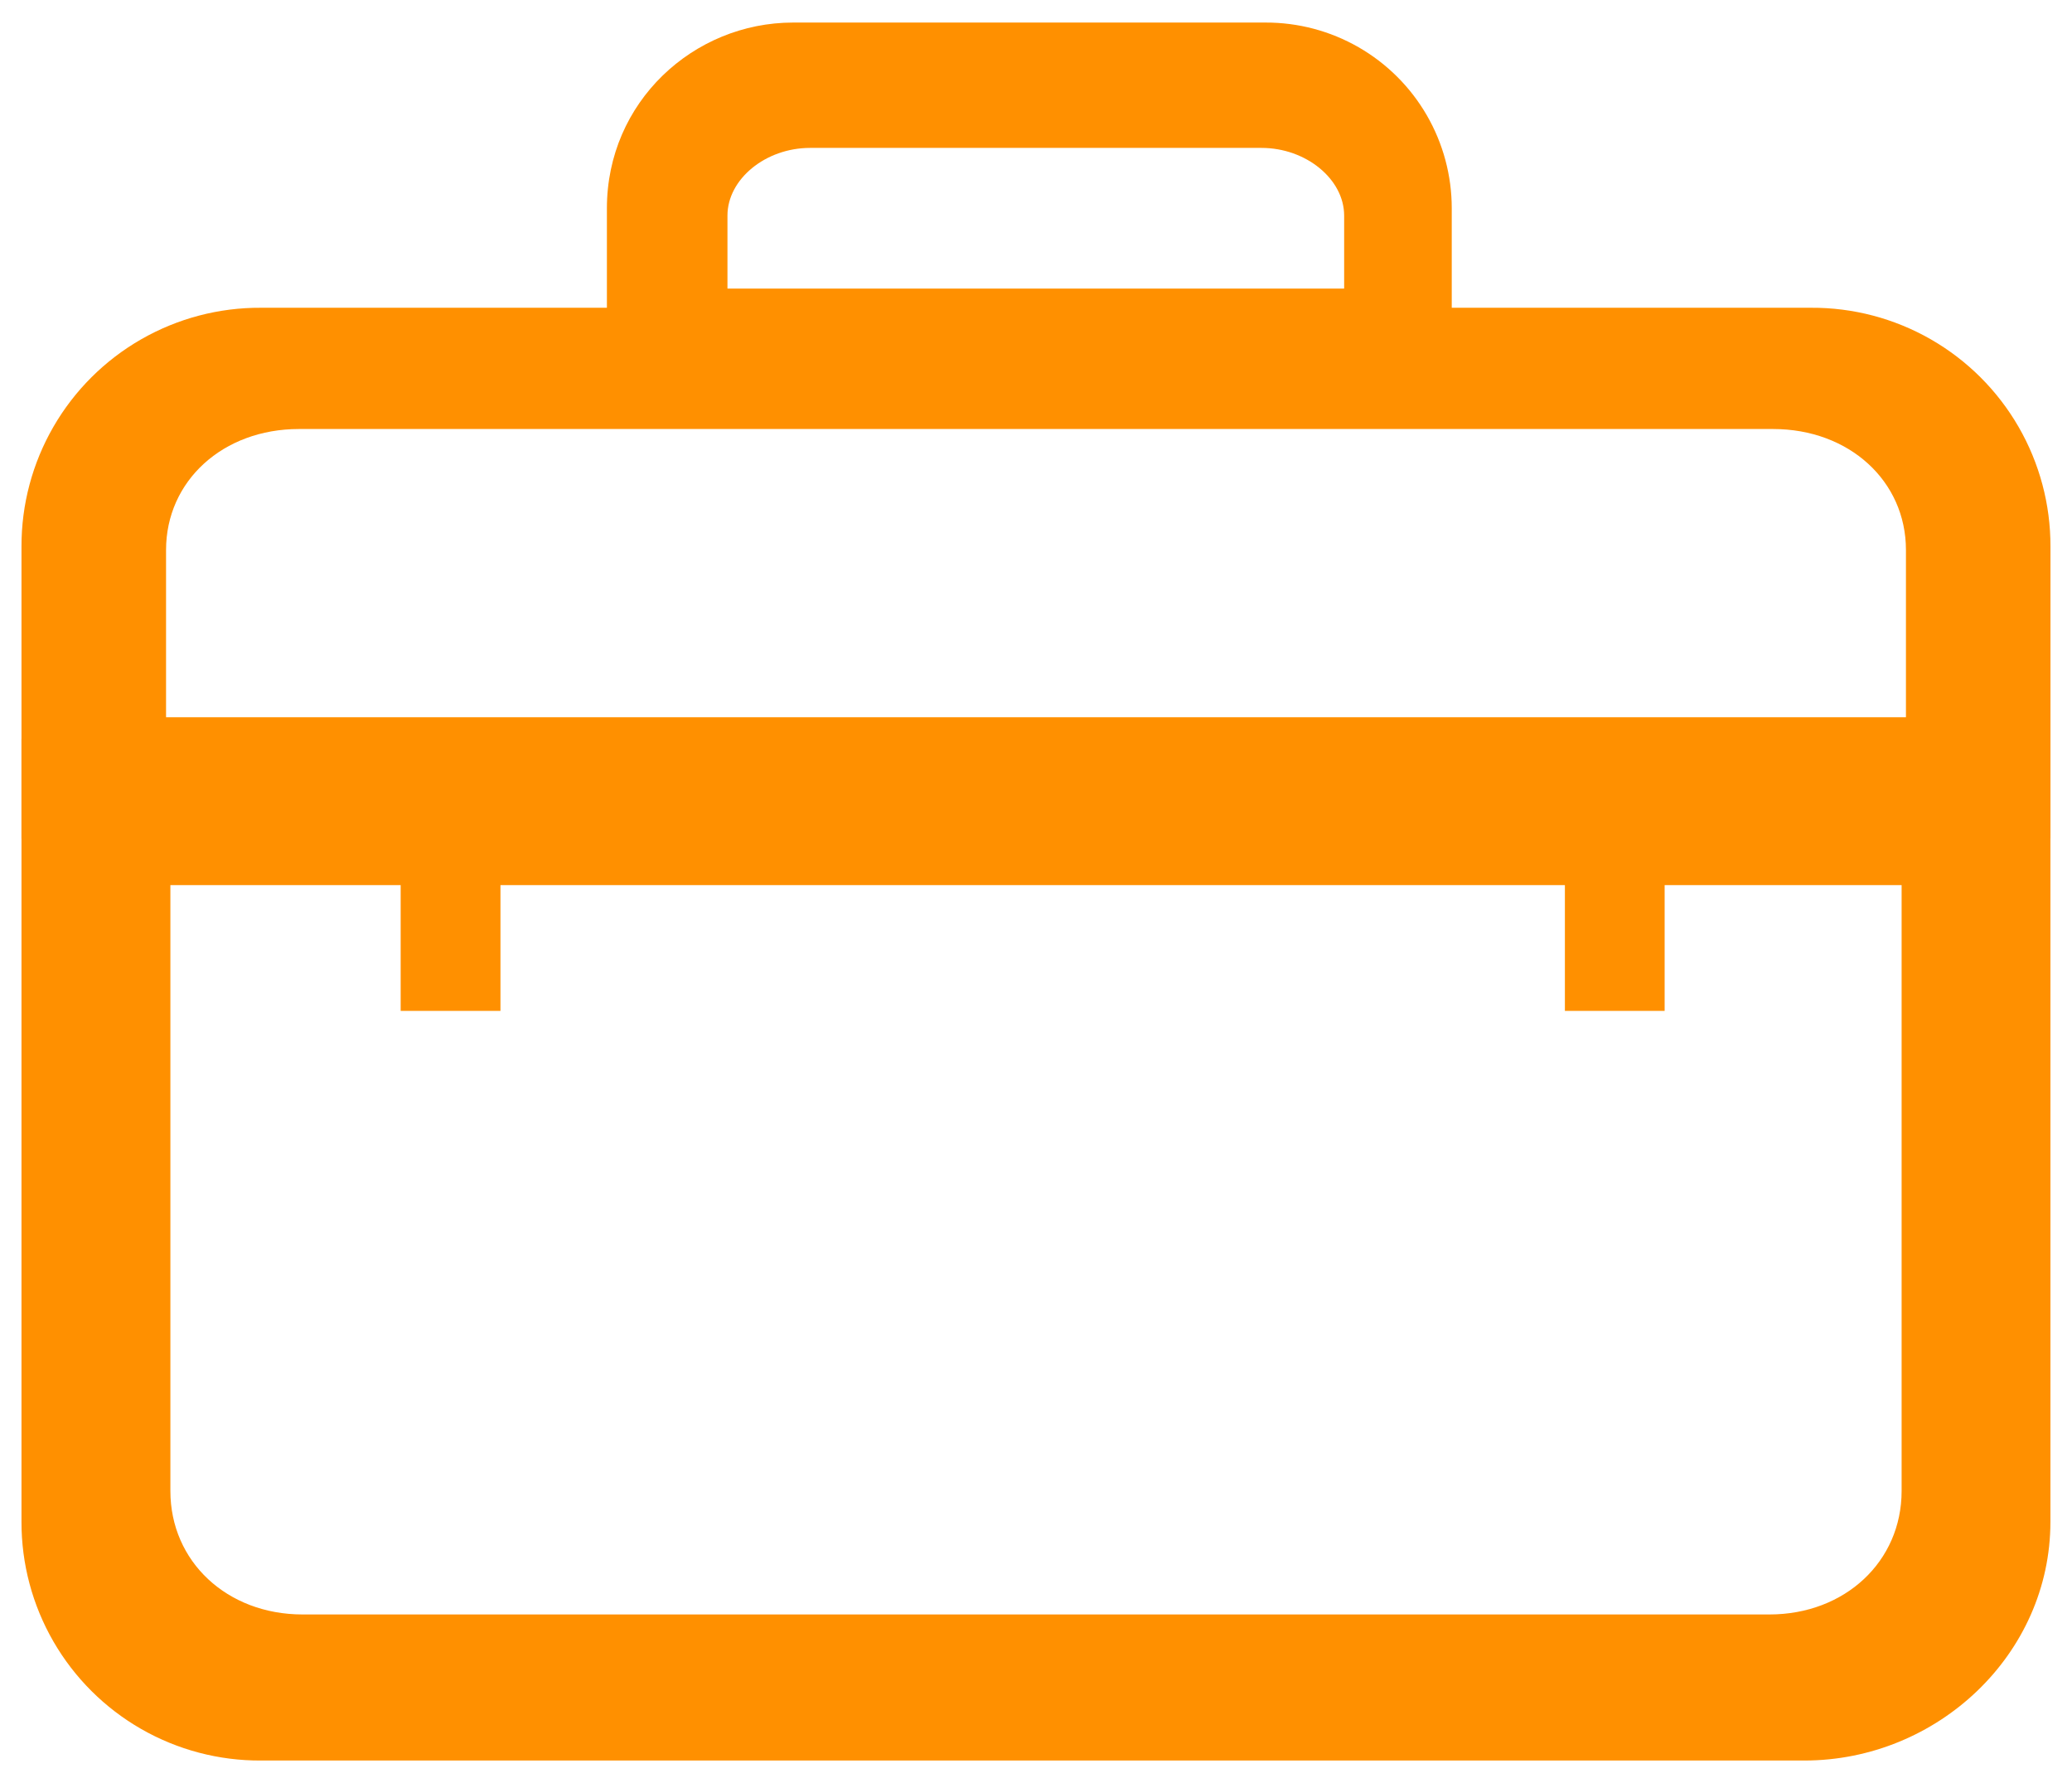 <svg xmlns="http://www.w3.org/2000/svg" xmlns:xlink="http://www.w3.org/1999/xlink" width="43" height="37" viewBox="0 0 43 37"><defs><path id="a" d="M32.476 16.297h2.07v4.679h-2.07z"/></defs><clipPath id="b"><use xlink:href="#a" overflow="visible"/></clipPath><g clip-path="url(#b)"><defs><path id="c" d="M-64.069-995h1024V523h-1024z"/></defs><clipPath id="d"><use xlink:href="#c" overflow="visible"/></clipPath><path clip-path="url(#d)" fill="#FF9000" d="M27.476 11.297h12.07v14.679h-12.07z"/></g><defs><path id="e" d="M8.315 16.297h2.071v4.679H8.315z"/></defs><clipPath id="f"><use xlink:href="#e" overflow="visible"/></clipPath><g clip-path="url(#f)"><defs><path id="g" d="M-64.069-995h1024V523h-1024z"/></defs><clipPath id="h"><use xlink:href="#g" overflow="visible"/></clipPath><path clip-path="url(#h)" fill="#FF9000" d="M3.315 11.297h12.071v14.679H3.315z"/></g><g><defs><path id="i" d="M14.966 5.988h12.929V4.474c0-.757-.792-1.405-1.715-1.405h-9.368c-.924 0-1.715.648-1.715 1.405v1.514h-.131zm15.301 2.463H12.595V4.322c0-2.203 1.794-3.854 3.865-3.854h9.802a3.853 3.853 0 0 1 3.866 3.854v4.129h.139z"/></defs><clipPath id="j"><use xlink:href="#i" overflow="visible"/></clipPath><g clip-path="url(#j)"><defs><path id="k" d="M-64.069-995h1024V523h-1024z"/></defs><clipPath id="l"><use xlink:href="#k" overflow="visible"/></clipPath><path clip-path="url(#l)" fill="#FF9000" d="M7.595-4.532h27.671V13.45H7.595z"/></g></g><g><defs><path id="m" d="M3.536 18.366v12.572c0 1.463 1.175 2.562 2.743 2.562h30.442c1.567 0 2.743-1.1 2.743-2.562V18.366H3.536zm33.909 18.165H5.416a4.942 4.942 0 0 1-4.97-4.955V15.333h42.106v16.243c.001 2.752-2.346 4.955-5.107 4.955z"/></defs><clipPath id="n"><use xlink:href="#m" overflow="visible"/></clipPath><g clip-path="url(#n)"><defs><path id="o" d="M-64.069-995h1024V523h-1024z"/></defs><clipPath id="p"><use xlink:href="#o" overflow="visible"/></clipPath><path clip-path="url(#p)" fill="#FF9000" d="M-4.554 10.333h52.106v31.198H-4.554z"/></g></g><g><defs><path id="q" d="M3.446 14.882h36.108v-3.469c0-1.435-1.182-2.511-2.757-2.511H6.203c-1.575 0-2.757 1.076-2.757 2.511v3.469zm39.107 2.516H.446v-6.057a4.942 4.942 0 0 1 4.97-4.955h32.167a4.942 4.942 0 0 1 4.97 4.955v6.057z"/></defs><clipPath id="r"><use xlink:href="#q" overflow="visible"/></clipPath><g clip-path="url(#r)"><defs><path id="s" d="M-64.069-995h1024V523h-1024z"/></defs><clipPath id="t"><use xlink:href="#s" overflow="visible"/></clipPath><path clip-path="url(#t)" fill="#FF9000" d="M-4.554 1.386h52.106v21.012H-4.554z"/></g></g></svg>